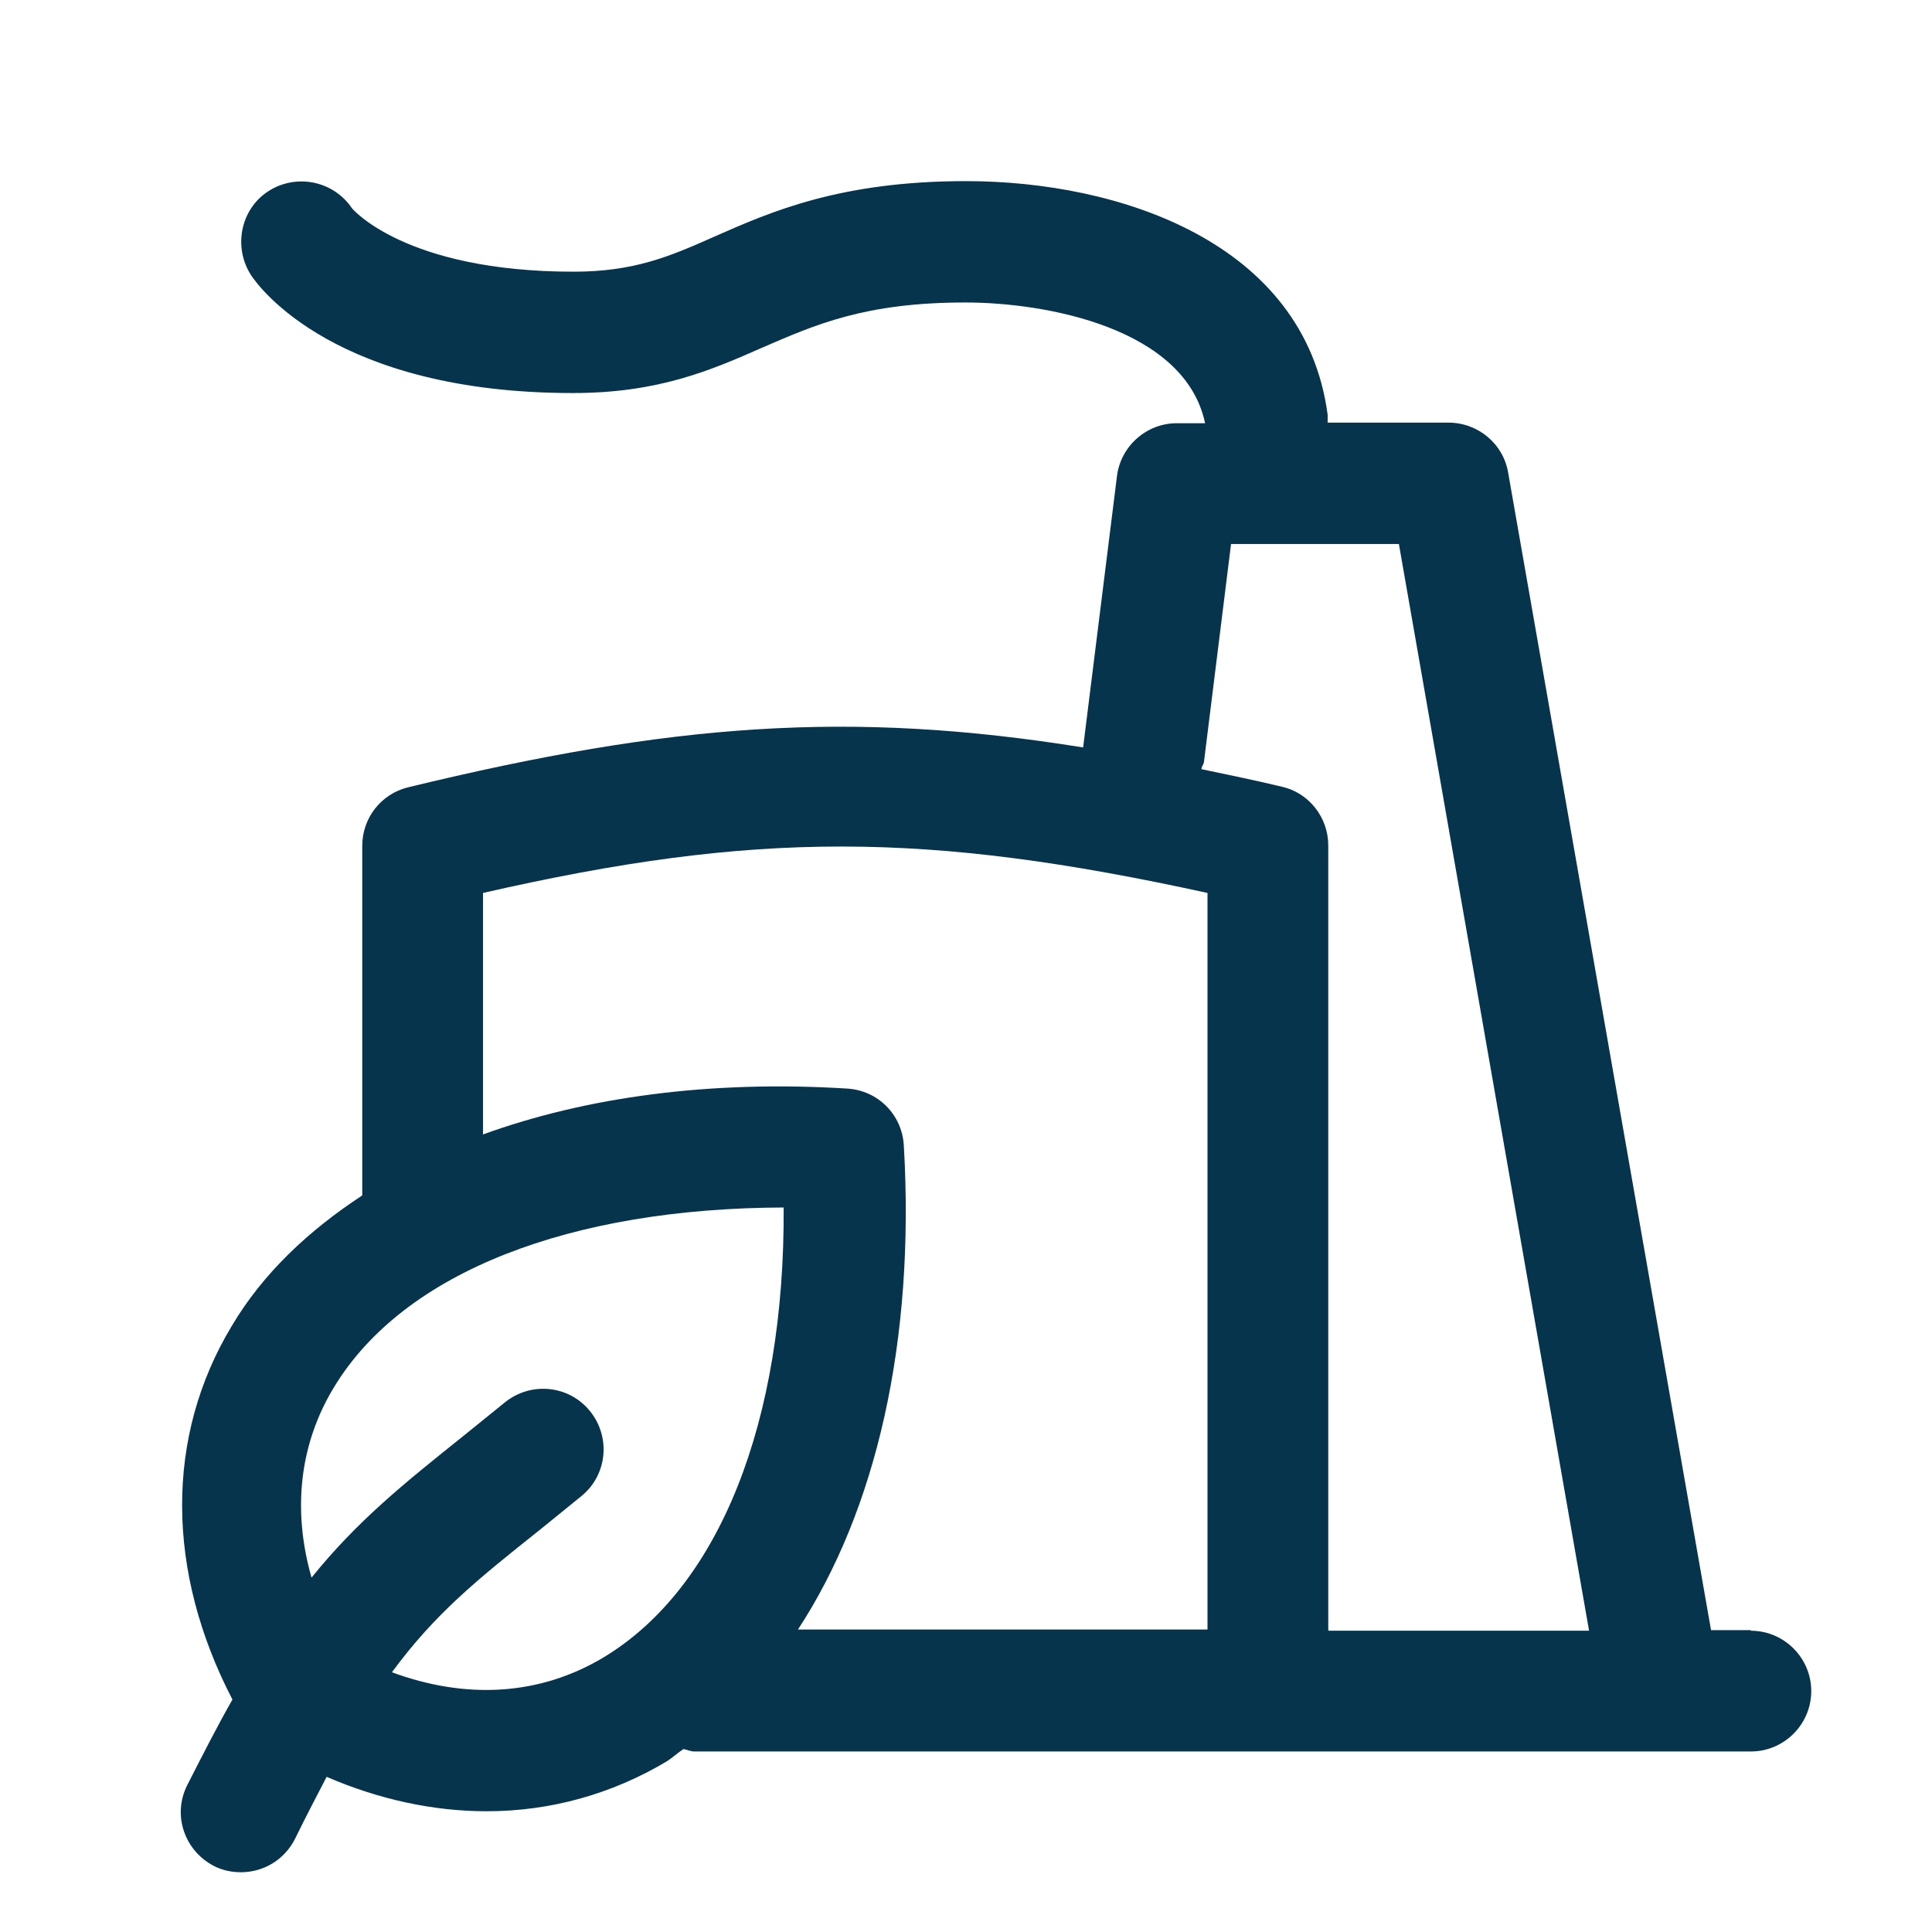 <svg width="32" height="32" viewBox="0 0 32 32" fill="none" xmlns="http://www.w3.org/2000/svg">
<path d="M29 27H28.34L24.98 7.83C24.9 7.35 24.48 7 23.99 7H21.99C21.99 7 21.99 6.91 21.99 6.87C21.61 4.01 18.53 3 16 3C13.91 3 12.76 3.51 11.83 3.92C11.09 4.25 10.5 4.5 9.5 4.5C6.7 4.5 5.83 3.45 5.83 3.45C5.52 2.99 4.9 2.87 4.44 3.17C3.98 3.47 3.86 4.1 4.16 4.56C4.29 4.76 5.57 6.51 9.49 6.51C10.91 6.51 11.78 6.13 12.62 5.76C13.5 5.38 14.32 5.01 15.99 5.01C17.34 5.01 19.63 5.44 19.96 7.01H19.49C18.99 7.01 18.56 7.39 18.5 7.89L17.94 12.38C14.08 11.76 11.13 11.98 6.76 13.04C6.31 13.15 6 13.55 6 14.01V19.8C5.1 20.39 4.35 21.1 3.84 21.96C2.73 23.8 2.75 26.03 3.85 28.15C3.61 28.57 3.37 29.04 3.1 29.57C2.85 30.07 3.06 30.66 3.55 30.91C3.69 30.98 3.84 31.01 3.99 31.01C4.36 31.01 4.71 30.81 4.89 30.45C5.07 30.08 5.25 29.74 5.41 29.43C6.29 29.81 7.19 30 8.06 30C9.11 30 10.13 29.72 11.05 29.17C11.14 29.11 11.23 29.03 11.32 28.97C11.38 28.98 11.44 29.01 11.5 29.01H29C29.55 29.01 30 28.56 30 28.01C30 27.46 29.55 27.01 29 27.01V27ZM6.49 27.7C7.21 26.72 7.91 26.16 8.94 25.34L9.63 24.78C10.06 24.43 10.12 23.8 9.77 23.37C9.42 22.94 8.79 22.88 8.36 23.23L7.68 23.78C6.68 24.58 5.92 25.19 5.16 26.13C4.84 25.01 4.96 23.92 5.53 22.98C6.69 21.06 9.46 20.01 12.98 20C13 23.54 11.92 26.29 10 27.45C8.95 28.08 7.73 28.16 6.47 27.69L6.49 27.7ZM13.21 27C14.51 25.02 15.16 22.22 14.97 18.97C14.94 18.46 14.54 18.06 14.03 18.03C11.76 17.89 9.71 18.17 8 18.79V14.79C12.51 13.76 15.34 13.77 20 14.79V26.99H13.21V27ZM22 27V14C22 13.54 21.68 13.13 21.23 13.03C20.77 12.92 20.33 12.83 19.9 12.74C19.9 12.7 19.93 12.67 19.94 12.63L20.39 9.01H23.17L26.32 27.01H22.01L22 27Z" fill="#05344C"/>
</svg>
